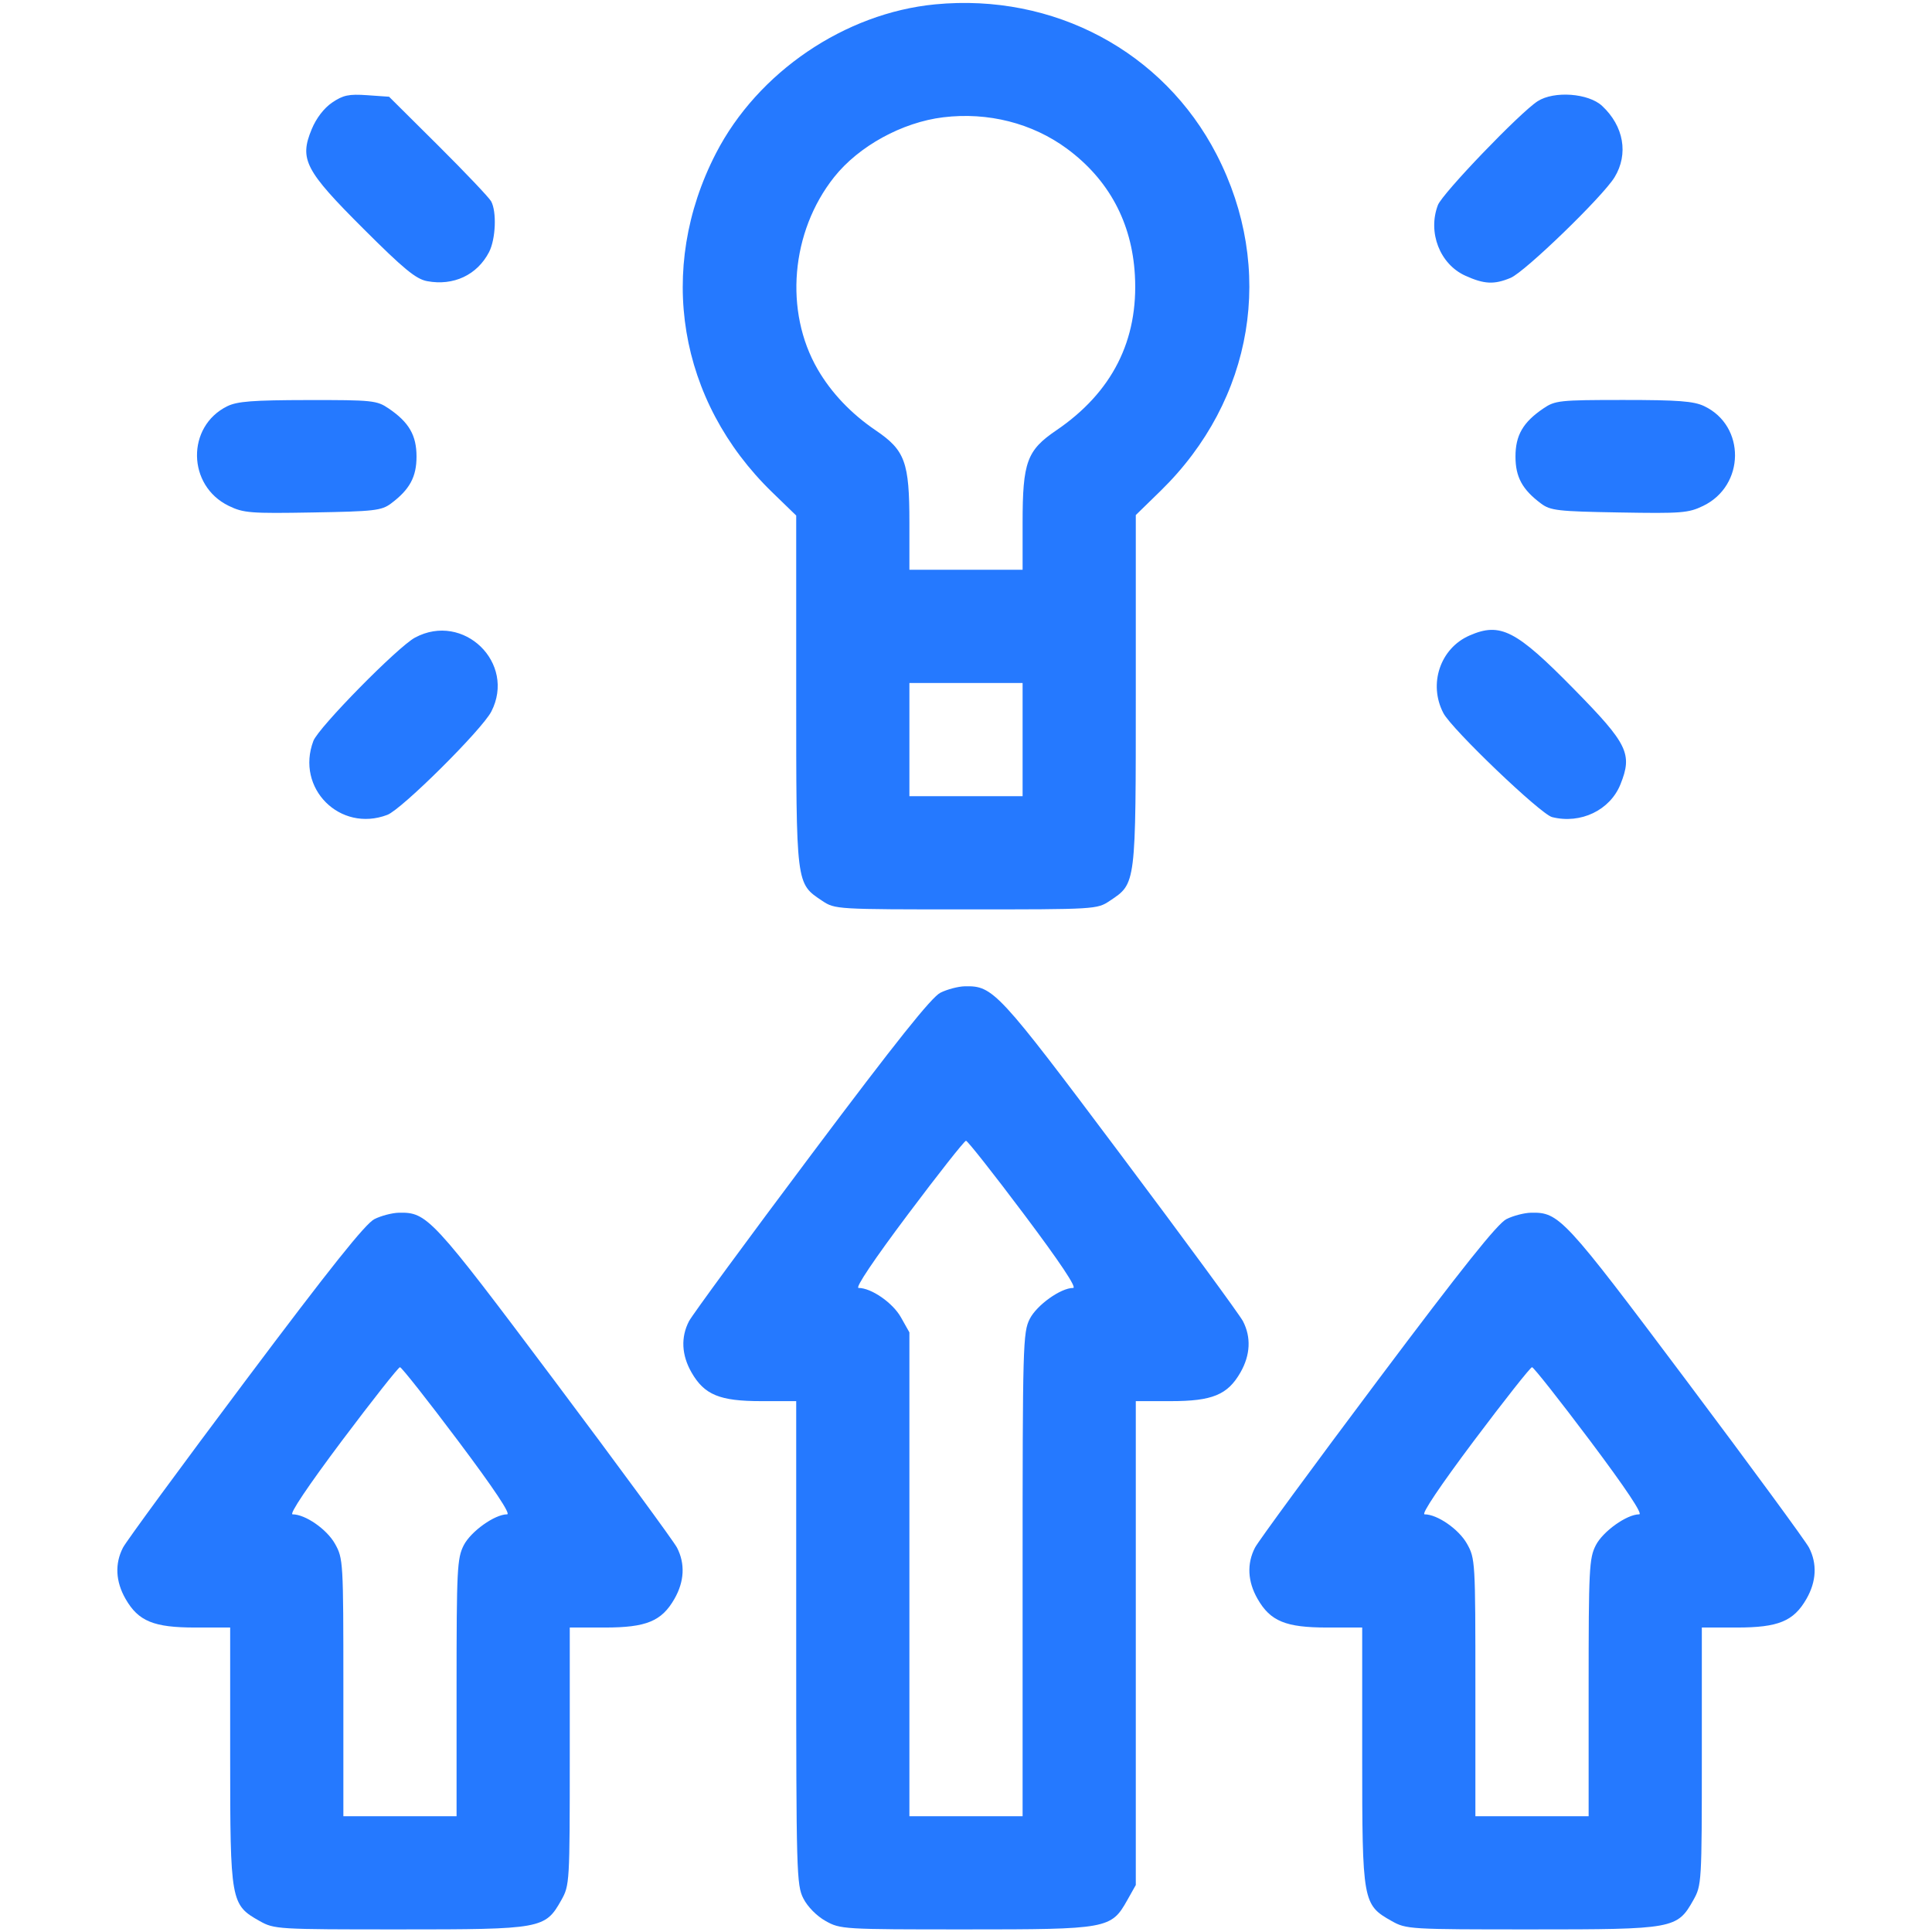 <svg width="44" height="44" viewBox="0 0 44 44" fill="none" xmlns="http://www.w3.org/2000/svg">
<path fill-rule="evenodd" clip-rule="evenodd" d="M21.299 0.099C19.24 0.297 17.257 1.644 16.305 3.492C14.947 6.127 15.445 9.132 17.584 11.209L18.133 11.741L18.133 15.732C18.133 20.181 18.125 20.114 18.726 20.516C19.015 20.709 19.042 20.711 22 20.711C24.957 20.711 24.985 20.709 25.274 20.516C25.875 20.114 25.867 20.181 25.867 15.726L25.867 11.73L26.434 11.177C28.554 9.105 29.05 6.118 27.706 3.516C26.495 1.171 23.998 -0.16 21.299 0.099ZM7.564 2.336C7.378 2.463 7.203 2.691 7.099 2.942C6.814 3.629 6.945 3.881 8.28 5.213C9.197 6.129 9.473 6.355 9.727 6.403C10.329 6.516 10.867 6.263 11.138 5.741C11.29 5.446 11.315 4.82 11.185 4.584C11.136 4.497 10.594 3.926 9.979 3.314L8.861 2.203L8.362 2.168C7.944 2.139 7.815 2.166 7.564 2.336ZM35.019 2.305C34.615 2.565 32.848 4.406 32.747 4.671C32.511 5.292 32.791 6.015 33.37 6.278C33.801 6.474 34.029 6.485 34.404 6.328C34.731 6.191 36.503 4.476 36.771 4.036C37.092 3.509 36.982 2.873 36.487 2.412C36.177 2.122 35.392 2.065 35.019 2.305ZM21.484 2.671C20.547 2.784 19.555 3.329 18.995 4.036C18.01 5.279 17.856 7.09 18.622 8.411C18.933 8.947 19.383 9.421 19.945 9.802C20.613 10.256 20.711 10.524 20.711 11.904V12.976H22H23.289V11.904C23.289 10.524 23.387 10.256 24.055 9.802C25.329 8.936 25.931 7.748 25.846 6.263C25.778 5.067 25.251 4.088 24.299 3.386C23.509 2.804 22.501 2.548 21.484 2.671ZM5.175 9.252C4.241 9.713 4.262 11.062 5.21 11.521C5.546 11.684 5.705 11.696 7.122 11.671C8.525 11.647 8.689 11.628 8.905 11.467C9.33 11.149 9.486 10.863 9.486 10.398C9.486 9.914 9.315 9.617 8.852 9.303C8.583 9.12 8.486 9.109 7.013 9.111C5.756 9.113 5.403 9.14 5.175 9.252ZM35.148 9.303C34.685 9.617 34.514 9.914 34.514 10.398C34.514 10.863 34.669 11.149 35.095 11.467C35.31 11.628 35.475 11.647 36.877 11.671C38.295 11.696 38.453 11.684 38.789 11.521C39.745 11.059 39.758 9.698 38.811 9.249C38.574 9.136 38.219 9.109 36.974 9.109C35.516 9.109 35.416 9.12 35.148 9.303ZM9.453 14.52C9.061 14.729 7.255 16.566 7.137 16.874C6.728 17.952 7.744 18.967 8.821 18.558C9.15 18.433 10.976 16.619 11.189 16.206C11.759 15.099 10.556 13.931 9.453 14.52ZM33.468 14.473C32.799 14.764 32.525 15.58 32.873 16.242C33.066 16.61 35.088 18.544 35.348 18.609C36 18.773 36.669 18.451 36.905 17.862C37.183 17.168 37.074 16.944 35.847 15.695C34.526 14.349 34.17 14.166 33.468 14.473ZM20.711 16.844V18.133H22H23.289V16.844V15.555H22H20.711V16.844Z" fill="#2579FF"/>
<path fill-rule="evenodd" clip-rule="evenodd" d="M8.528 27.764C8.324 27.865 7.517 28.876 5.592 31.443C4.132 33.389 2.876 35.101 2.801 35.246C2.612 35.612 2.632 36.017 2.859 36.413C3.151 36.923 3.5 37.066 4.446 37.066H5.242V39.992C5.242 43.314 5.254 43.379 5.911 43.749C6.247 43.938 6.31 43.941 9.103 43.941C12.34 43.941 12.416 43.928 12.784 43.273C12.973 42.936 12.976 42.876 12.976 39.998V37.066H13.773C14.719 37.066 15.068 36.923 15.36 36.413C15.587 36.017 15.607 35.612 15.418 35.246C15.342 35.101 14.086 33.389 12.627 31.443C9.832 27.717 9.729 27.606 9.085 27.619C8.933 27.622 8.682 27.687 8.528 27.764ZM6.663 34.488C6.581 34.488 7.015 33.842 7.787 32.812C8.479 31.891 9.074 31.137 9.109 31.137C9.145 31.137 9.74 31.891 10.431 32.812C11.247 33.899 11.64 34.488 11.549 34.488C11.267 34.488 10.723 34.877 10.561 35.193C10.411 35.488 10.398 35.735 10.398 38.438V41.363H9.109H7.82V38.432C7.82 35.554 7.817 35.494 7.628 35.157C7.442 34.827 6.954 34.488 6.663 34.488Z" fill="#2579FF"/>
<path fill-rule="evenodd" clip-rule="evenodd" d="M21.418 22.608C21.215 22.709 20.408 23.72 18.483 26.287C17.023 28.233 15.767 29.945 15.691 30.09C15.502 30.456 15.522 30.861 15.749 31.257C16.042 31.767 16.39 31.91 17.336 31.91H18.133V37.414C18.133 42.648 18.141 42.933 18.296 43.236C18.391 43.424 18.6 43.636 18.802 43.749C19.138 43.938 19.201 43.941 21.994 43.941C25.23 43.941 25.306 43.928 25.674 43.273L25.867 42.93V37.42V31.91H26.663C27.609 31.91 27.958 31.767 28.25 31.257C28.477 30.861 28.497 30.456 28.308 30.09C28.233 29.945 26.977 28.233 25.517 26.287C22.723 22.561 22.619 22.45 21.976 22.462C21.823 22.465 21.573 22.531 21.418 22.608ZM19.553 29.332C19.471 29.332 19.905 28.686 20.678 27.656C21.369 26.735 21.964 25.98 22 25.98C22.035 25.98 22.631 26.735 23.322 27.656C24.138 28.743 24.531 29.332 24.44 29.332C24.158 29.332 23.613 29.721 23.452 30.037C23.297 30.341 23.289 30.626 23.289 35.86V41.363H22H20.711V35.853V30.344L20.518 30.001C20.332 29.67 19.844 29.332 19.553 29.332Z" fill="#2579FF"/>
<path fill-rule="evenodd" clip-rule="evenodd" d="M34.309 27.764C34.105 27.865 33.298 28.876 31.373 31.443C29.913 33.389 28.657 35.101 28.582 35.246C28.393 35.612 28.413 36.017 28.64 36.413C28.932 36.923 29.281 37.066 30.227 37.066H31.023V39.992C31.023 43.314 31.035 43.379 31.692 43.749C32.028 43.938 32.092 43.941 34.884 43.941C38.121 43.941 38.197 43.928 38.565 43.273C38.754 42.936 38.758 42.876 38.758 39.998V37.066H39.554C40.5 37.066 40.849 36.923 41.141 36.413C41.368 36.017 41.388 35.612 41.199 35.246C41.124 35.101 39.868 33.389 38.408 31.443C35.613 27.717 35.51 27.606 34.866 27.619C34.714 27.622 34.463 27.687 34.309 27.764ZM32.444 34.488C32.362 34.488 32.796 33.842 33.568 32.812C34.26 31.891 34.855 31.137 34.891 31.137C34.926 31.137 35.521 31.891 36.213 32.812C37.028 33.899 37.421 34.488 37.331 34.488C37.049 34.488 36.504 34.877 36.343 35.193C36.192 35.488 36.18 35.735 36.18 38.438V41.363H34.891H33.601V38.432C33.601 35.554 33.598 35.494 33.409 35.157C33.223 34.827 32.735 34.488 32.444 34.488Z" fill="#2579FF"/>
</svg>
